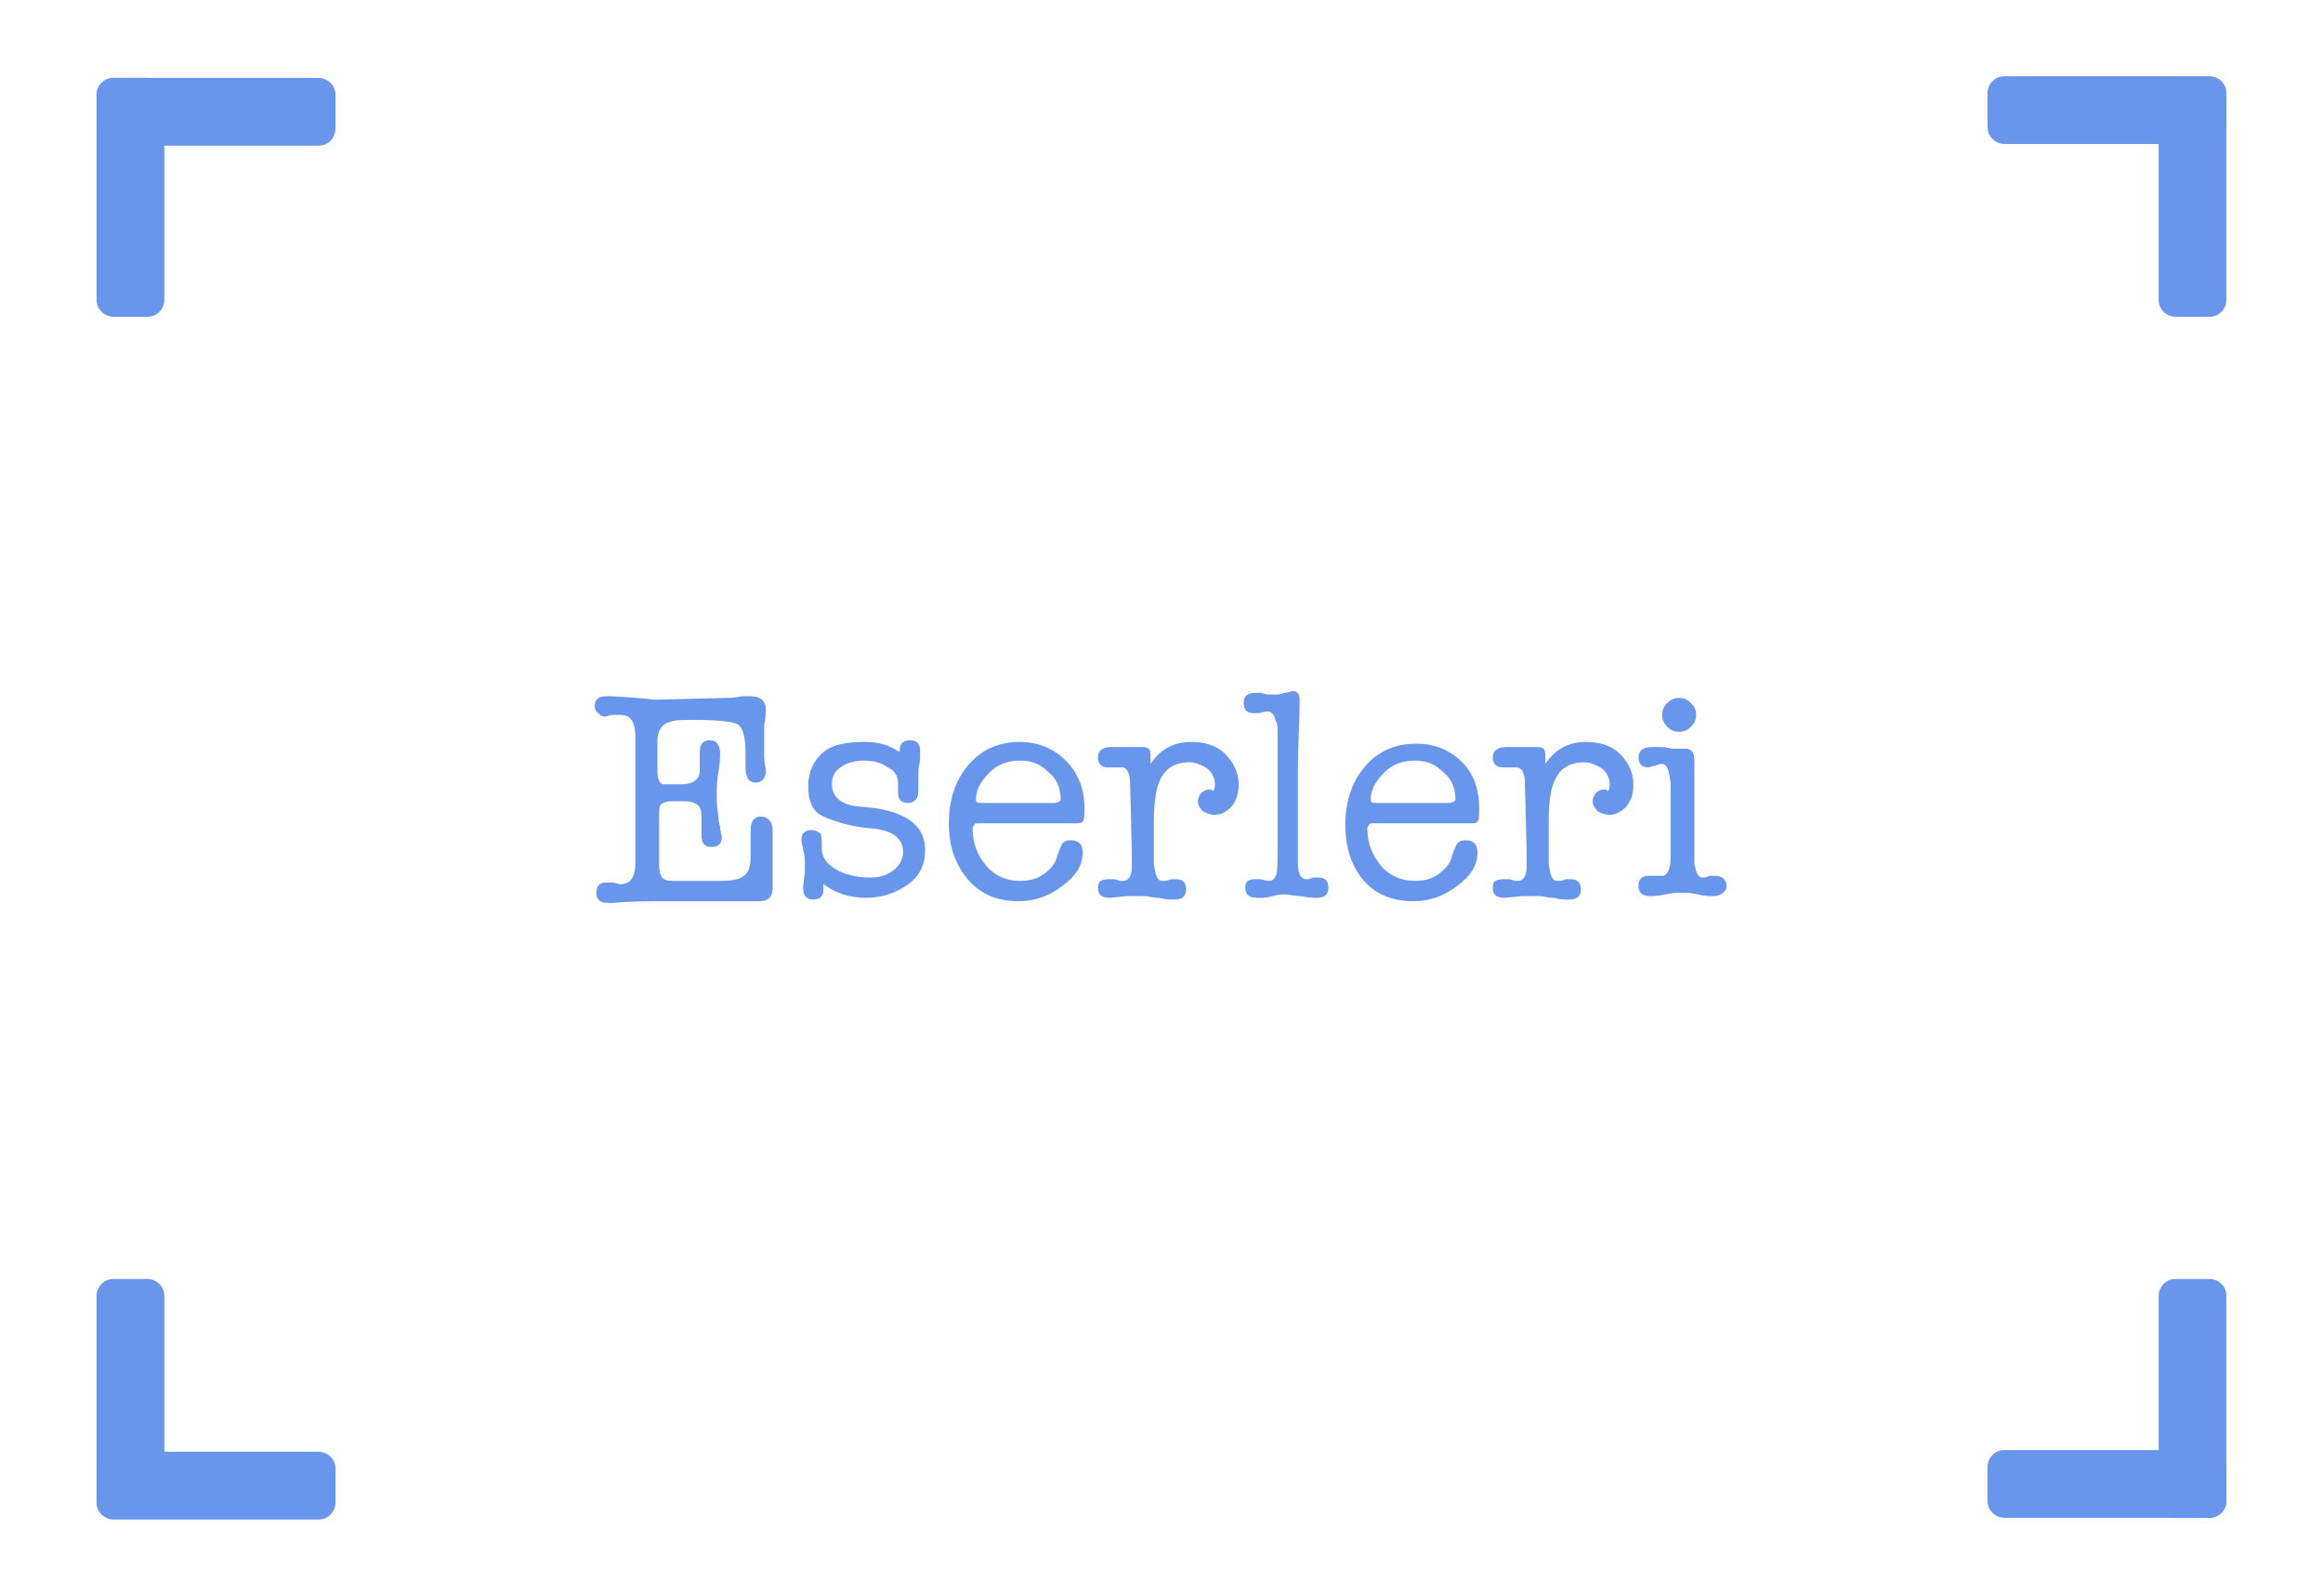 <svg xmlns="http://www.w3.org/2000/svg" xmlns:xlink="http://www.w3.org/1999/xlink" id="Layer_1" x="0px" y="0px" viewBox="0 0 137.1 94.2" style="enable-background:new 0 0 137.1 94.2;" xml:space="preserve"><style type="text/css">	.st0{fill:#6796EC;}</style><g><g><g><path class="st0" d="M9.7,5.6v12.1c0,0.5-0.4,1-1,1h-2c-0.5,0-1-0.4-1-1V5.6c0-0.5,0.4-1,1-1h2C9.2,4.6,9.7,5,9.7,5.6z"></path>			<path class="st0" d="M6.7,4.6h12.1c0.5,0,1,0.4,1,1v2c0,0.5-0.4,1-1,1H6.7c-0.5,0-1-0.4-1-1v-2C5.7,5,6.2,4.6,6.7,4.6z"></path>		</g>		<g><path class="st0" d="M130.4,8.5h-12.1c-0.5,0-1-0.4-1-1v-2c0-0.5,0.4-1,1-1h12.1c0.5,0,1,0.4,1,1v2    C131.4,8.1,130.9,8.5,130.4,8.5z"></path><path class="st0" d="M131.4,5.6v12.1c0,0.5-0.4,1-1,1h-2c-0.5,0-1-0.4-1-1V5.6c0-0.5,0.4-1,1-1h2C130.9,4.6,131.4,5,131.4,5.6z"></path>		</g>	</g>	<g>		<g>			<path class="st0" d="M127.4,88.7V76.5c0-0.5,0.4-1,1-1h2c0.5,0,1,0.4,1,1v12.1c0,0.5-0.4,1-1,1h-2    C127.8,89.6,127.4,89.2,127.4,88.7z"></path>			<path class="st0" d="M130.4,89.6h-12.1c-0.5,0-1-0.4-1-1v-2c0-0.5,0.4-1,1-1h12.1c0.5,0,1,0.4,1,1v2    C131.4,89.2,130.9,89.6,130.4,89.6z"></path>		</g>		<g>			<path class="st0" d="M6.7,85.7h12.1c0.5,0,1,0.4,1,1v2c0,0.5-0.4,1-1,1H6.7c-0.5,0-1-0.4-1-1v-2C5.7,86.1,6.2,85.7,6.7,85.7z"></path>			<path class="st0" d="M5.7,88.7V76.5c0-0.5,0.4-1,1-1h2c0.5,0,1,0.4,1,1v12.1c0,0.5-0.4,1-1,1h-2C6.2,89.6,5.7,89.2,5.7,88.7z"></path>		</g>	</g></g><g>	<path class="st0" d="M37.5,43.5c0-0.9-0.3-1.3-0.9-1.3c-0.2,0-0.3,0-0.4,0c-0.2,0-0.3,0.1-0.5,0.1c-0.2,0-0.3-0.1-0.4-0.2  c-0.1-0.1-0.2-0.2-0.2-0.4c0-0.4,0.2-0.6,0.7-0.6c0,0,0.1,0,0.3,0c1.7,0.1,2.6,0.2,2.4,0.2h0.2l4.2-0.1c0.1,0,0.4,0,0.9-0.1  c0.2,0,0.4,0,0.5,0c0.6,0,0.9,0.3,0.9,0.8c0,0.1,0,0.4-0.1,0.9c0,0.4,0,0.7,0,1c0,0.4,0,0.7,0,0.9c0,0.3,0.1,0.6,0.1,0.8  c0,0.4-0.2,0.7-0.6,0.7c-0.4,0-0.6-0.3-0.6-0.9v-0.9c0-1-0.2-1.6-0.6-1.7c-0.3-0.1-1.1-0.2-2.3-0.2c-0.8,0-1.3,0-1.5,0.1  c-0.5,0.1-0.8,0.5-0.8,1.1v0.8c0,0.1,0,0.2,0,0.4c0,0.2,0,0.3,0,0.4v0.2c0,0.5,0.1,0.7,0.3,0.8c0.1,0,0.2,0,0.4,0h0.7  c0.7,0,1.1-0.3,1.1-0.8c0-0.1,0-0.3,0-0.5c0-0.2,0-0.4,0-0.6c0-0.5,0.2-0.7,0.6-0.7c0.4,0,0.6,0.3,0.6,0.8c0,0.1,0,0.5-0.1,1.1  c-0.1,0.5-0.1,1-0.1,1.4c0,0.2,0,0.6,0.1,1.2c0,0.1,0,0.3,0.1,0.6c0,0.3,0.1,0.5,0.1,0.6c0,0.4-0.2,0.6-0.6,0.6  c-0.4,0-0.6-0.2-0.6-0.7c0-0.1,0-0.3,0-0.6c0-0.2,0-0.4,0-0.6c0-0.5-0.3-0.8-1-0.8h-0.8c-0.3,0-0.5,0.1-0.6,0.2  c-0.1,0.1-0.1,0.4-0.1,0.8v1.1c0,0.2,0,0.4,0,0.8c0,0.4,0,0.6,0,0.8c0,0.5,0.1,0.8,0.3,0.9c0.1,0.1,0.4,0.1,0.9,0.1h2.4  c0.7,0,1.2-0.1,1.4-0.3c0.3-0.2,0.4-0.6,0.4-1.1c0-0.2,0-0.4,0-0.8c0-0.3,0-0.6,0-0.8c0-0.5,0.2-0.8,0.6-0.8c0.4,0,0.7,0.3,0.7,0.8  c0,0.2,0,0.5,0,1c0,0.4,0,0.8,0,1c0,0.2,0,0.4,0,0.7c0,0.3,0,0.6,0,0.7c0,0.6-0.3,0.8-0.8,0.8c-0.1,0-0.3,0-0.6,0  c-0.1,0-0.4,0-0.8,0c0.1,0-0.4,0-1.4,0c-1,0-1.9,0-2.6,0c-1.1,0-2.2,0-3.2,0.1c0,0-0.1,0-0.2,0c-0.1,0-0.1,0-0.1,0  c-0.5,0-0.7-0.2-0.7-0.6c0-0.4,0.2-0.6,0.5-0.6c0.1,0,0.2,0,0.5,0c0.1,0,0.3,0.1,0.4,0.1c0.6,0,0.9-0.4,0.9-1.3V43.5z"></path>	<path class="st0" d="M51.1,43.8c0.8,0,1.4,0.2,2,0.6v-0.1c0-0.4,0.2-0.6,0.6-0.6c0.4,0,0.6,0.2,0.6,0.6c0,0.1,0,0.2,0,0.5  c0,0.2-0.1,0.5-0.1,0.7c0,0.1,0,0.3,0,0.6c0,0.3,0,0.5,0,0.6c0,0.4-0.2,0.7-0.6,0.7c-0.4,0-0.6-0.2-0.6-0.6v-0.6  c0-0.4-0.2-0.7-0.6-0.9c-0.4-0.3-0.9-0.4-1.4-0.4c-0.5,0-1,0.1-1.4,0.4c-0.4,0.3-0.5,0.6-0.5,1c0,0.7,0.5,1.2,1.5,1.3l1,0.1  c2,0.3,3,1.1,3,2.5c0,0.8-0.3,1.5-1,2s-1.5,0.8-2.5,0.8c-1,0-1.8-0.3-2.5-0.8c0,0.1,0,0.2,0,0.3c0,0.4-0.2,0.6-0.6,0.6  c-0.4,0-0.6-0.2-0.6-0.7c0,0.1,0-0.2,0.1-0.9c0-0.2,0-0.3,0-0.5c0-0.3,0-0.5-0.1-0.8c0-0.2-0.1-0.4-0.1-0.6c0-0.4,0.2-0.6,0.6-0.6  c0.2,0,0.4,0.1,0.5,0.2c0.1,0.1,0.1,0.4,0.1,0.9c0,0.5,0.3,0.9,0.8,1.2c0.5,0.3,1.2,0.5,2,0.5c0.6,0,1-0.1,1.4-0.4  c0.4-0.3,0.6-0.7,0.6-1.1c0-0.8-0.6-1.3-1.9-1.4c-1.2-0.1-2.1-0.4-2.8-0.7s-0.9-1-0.9-1.8c0-0.8,0.3-1.5,0.9-2S50.1,43.8,51.1,43.8  z"></path>	<path class="st0" d="M64,47.7c0,0.4,0,0.7-0.1,0.8c-0.1,0.1-0.2,0.1-0.5,0.1h-5.6c-0.2,0-0.3,0-0.3,0.1c0,0-0.1,0.1-0.1,0.2  c0,0.9,0.3,1.6,0.8,2.2c0.5,0.6,1.2,0.9,2,0.9c0.5,0,1-0.1,1.4-0.4c0.4-0.3,0.7-0.6,0.8-1.1l0.2-0.5c0.1-0.3,0.3-0.4,0.6-0.4  c0.4,0,0.7,0.2,0.7,0.7c0,0.8-0.4,1.4-1.2,2c-0.8,0.6-1.6,0.9-2.6,0.9c-1.2,0-2.2-0.4-2.9-1.2C56.4,51.1,56,50,56,48.6  c0-1.4,0.4-2.6,1.2-3.5c0.8-0.9,1.8-1.3,3-1.3c1.1,0,2,0.4,2.7,1.1C63.6,45.6,64,46.5,64,47.7z M57.6,47.2c0,0.2,0.1,0.2,0.4,0.2  h4.2c0.2,0,0.4-0.1,0.4-0.2c0-0.6-0.2-1.2-0.7-1.6c-0.5-0.5-1-0.7-1.7-0.7c-0.7,0-1.3,0.2-1.8,0.7C57.9,46.1,57.6,46.6,57.6,47.2z"></path>	<path class="st0" d="M67.9,44.6v0.5c0.6-0.9,1.4-1.3,2.4-1.3c0.8,0,1.5,0.2,2,0.7c0.5,0.5,0.8,1.1,0.8,1.8c0,0.5-0.1,0.9-0.4,1.3  c-0.3,0.3-0.6,0.5-1,0.5c-0.3,0-0.5-0.1-0.7-0.2c-0.2-0.2-0.3-0.4-0.3-0.6c0-0.2,0.1-0.4,0.2-0.5c0.1-0.1,0.3-0.2,0.5-0.2  c0,0,0.1,0,0.2,0.1c0.1-0.1,0.1-0.3,0.1-0.4c0-0.3-0.1-0.6-0.4-0.9c-0.3-0.2-0.7-0.4-1.1-0.4c-0.9,0-1.5,0.4-1.8,1.2  c-0.2,0.5-0.3,1.3-0.3,2.3v1.2c0,0.8,0,1.2,0,1.3c0.1,0.7,0.2,1,0.5,1c0.2,0,0.3,0,0.5-0.1c0.1,0,0.2,0,0.3,0  c0.4,0,0.6,0.2,0.6,0.6c0,0.4-0.2,0.6-0.7,0.6h-0.1c-0.2,0-0.4,0-0.8-0.1c-0.4,0-0.6-0.1-0.8-0.1c-0.5,0-0.8,0-1.1,0l-1,0.1  c-0.5,0-0.7-0.2-0.7-0.6c0-0.4,0.2-0.5,0.7-0.5c0.1,0,0.2,0,0.3,0l0.3,0.1c0.1,0,0.2,0,0.2,0c0.3,0,0.5-0.3,0.5-0.8v-0.9l-0.1-4  c0-0.7-0.2-1-0.5-1c-0.1,0-0.2,0-0.4,0c-0.2,0-0.3,0-0.4,0c-0.4,0-0.6-0.2-0.6-0.6c0-0.4,0.3-0.6,0.8-0.6c0.1,0,0.3,0,0.5,0  c0.2,0,0.4,0,0.5,0c0.1,0,0.2,0,0.5,0c0.1,0,0.2,0,0.3,0C67.8,44.1,67.9,44.2,67.9,44.6z"></path>	<path class="st0" d="M76.6,45.5V51c0,0.6,0.2,0.9,0.5,0.9c0.1,0,0.2,0,0.4-0.1c0.1,0,0.2,0,0.3,0c0.4,0,0.6,0.2,0.6,0.6  c0,0.4-0.2,0.6-0.7,0.6c-0.2,0-0.5,0-0.9-0.1c-0.4,0-0.7-0.1-0.9-0.1c-0.2,0-0.5,0-0.8,0.1s-0.6,0.1-0.8,0.1h-0.1  c-0.5,0-0.7-0.2-0.7-0.6c0-0.4,0.2-0.5,0.6-0.5c0,0,0.1,0,0.1,0c0.1,0,0.1,0,0.2,0c0.3,0.1,0.5,0.1,0.5,0.1c0.2,0,0.3-0.1,0.4-0.3  c0.1-0.2,0.1-0.7,0.1-1.4l0-1.2v-2.7v-3.1c0-0.4,0-0.6-0.1-0.7C75.2,42.1,75,42,74.8,42c0,0-0.2,0-0.5,0.1c-0.1,0-0.2,0-0.3,0  c-0.4,0-0.6-0.2-0.6-0.6c0-0.4,0.2-0.6,0.7-0.6c0.1,0,0.2,0,0.3,0l0.4,0.1c0.2,0,0.3,0,0.5,0c0.1,0,0.3,0,0.5-0.1  c0.2,0,0.4-0.1,0.5-0.1c0.3,0,0.4,0.2,0.4,0.5c0,0.1,0,0.2,0,0.3C76.7,42.6,76.6,43.9,76.6,45.5z"></path>	<path class="st0" d="M87.3,47.7c0,0.4,0,0.7-0.1,0.8c-0.1,0.1-0.2,0.1-0.5,0.1h-5.6c-0.2,0-0.3,0-0.3,0.1c0,0-0.1,0.1-0.1,0.2  c0,0.9,0.3,1.6,0.8,2.2c0.5,0.6,1.2,0.9,2,0.9c0.5,0,1-0.1,1.4-0.4c0.4-0.3,0.7-0.6,0.8-1.1l0.2-0.5c0.1-0.3,0.3-0.4,0.6-0.4  c0.4,0,0.7,0.2,0.7,0.7c0,0.8-0.4,1.4-1.2,2c-0.8,0.6-1.6,0.9-2.6,0.9c-1.2,0-2.2-0.4-2.9-1.2c-0.7-0.8-1.1-1.9-1.1-3.3  c0-1.4,0.4-2.6,1.2-3.5c0.8-0.9,1.8-1.3,3-1.3c1.1,0,2,0.4,2.7,1.1C86.9,45.6,87.3,46.5,87.3,47.7z M80.9,47.2  c0,0.2,0.1,0.2,0.4,0.2h4.2c0.2,0,0.4-0.1,0.4-0.2c0-0.6-0.2-1.2-0.7-1.6c-0.5-0.5-1-0.7-1.7-0.7c-0.7,0-1.3,0.2-1.8,0.7  C81.2,46.1,80.9,46.6,80.9,47.2z"></path>	<path class="st0" d="M91.2,44.6v0.5c0.6-0.9,1.4-1.3,2.4-1.3c0.8,0,1.5,0.2,2,0.7c0.5,0.5,0.8,1.1,0.8,1.8c0,0.5-0.1,0.9-0.4,1.3  c-0.3,0.3-0.6,0.5-1,0.5c-0.3,0-0.5-0.1-0.7-0.2c-0.2-0.2-0.3-0.4-0.3-0.6c0-0.2,0.1-0.4,0.2-0.5c0.1-0.1,0.3-0.2,0.5-0.2  c0,0,0.1,0,0.2,0.1c0.1-0.1,0.1-0.3,0.1-0.4c0-0.3-0.1-0.6-0.4-0.9c-0.3-0.2-0.7-0.4-1.1-0.4c-0.9,0-1.5,0.4-1.8,1.2  c-0.2,0.5-0.3,1.3-0.3,2.3v1.2c0,0.8,0,1.2,0,1.3c0.1,0.7,0.2,1,0.5,1c0.2,0,0.3,0,0.5-0.1c0.1,0,0.2,0,0.3,0  c0.4,0,0.6,0.2,0.6,0.6c0,0.4-0.2,0.6-0.7,0.6h-0.1c-0.2,0-0.4,0-0.8-0.1c-0.4,0-0.6-0.1-0.8-0.1c-0.5,0-0.8,0-1.1,0l-1,0.1  c-0.5,0-0.7-0.2-0.7-0.6c0-0.4,0.2-0.5,0.7-0.5c0.1,0,0.2,0,0.3,0l0.3,0.1c0.1,0,0.2,0,0.2,0c0.3,0,0.5-0.3,0.5-0.8v-0.9l-0.1-4  c0-0.7-0.2-1-0.5-1c-0.1,0-0.2,0-0.4,0c-0.2,0-0.3,0-0.4,0c-0.4,0-0.6-0.2-0.6-0.6c0-0.4,0.3-0.6,0.8-0.6c0.1,0,0.3,0,0.5,0  c0.2,0,0.4,0,0.5,0c0.1,0,0.2,0,0.5,0c0.1,0,0.2,0,0.3,0C91.1,44.1,91.2,44.2,91.2,44.6z"></path>	<path class="st0" d="M100,47.8V50c0,0.6,0,0.9,0,1c0.1,0.5,0.2,0.8,0.5,0.8c0.1,0,0.2,0,0.4-0.1c0.1,0,0.1,0,0.3,0  c0.4,0,0.7,0.2,0.7,0.6c0,0.2-0.1,0.3-0.2,0.4c-0.1,0.1-0.3,0.2-0.6,0.2c-0.2,0-0.5,0-0.9-0.1c-0.4-0.1-0.7-0.1-0.9-0.1  c-0.3,0-0.6,0-1,0.1c-0.5,0.1-0.8,0.1-0.9,0.1c-0.5,0-0.7-0.2-0.7-0.6c0-0.4,0.2-0.6,0.6-0.6c0.1,0,0.2,0,0.4,0s0.3,0,0.4,0  c0.3,0,0.5-0.4,0.5-1.1c0,0,0-0.6,0-1.5v-1.4c0-1,0-1.5,0-1.5c-0.1-0.7-0.2-1.1-0.5-1.1c-0.1,0-0.2,0-0.4,0.1  c-0.2,0-0.3,0.1-0.4,0.1c-0.4,0-0.6-0.2-0.6-0.6c0-0.4,0.3-0.6,0.8-0.6c0.2,0,0.4,0,0.5,0c0.4,0,0.6,0.1,0.7,0.1c0.1,0,0.2,0,0.4,0  s0.3,0,0.4,0c0.3,0,0.5,0.2,0.5,0.7c0,0,0,0.1,0,0.2s0,0.2,0,0.2c0,0.1,0,0.5,0,1.1C100,46.8,100,47.3,100,47.8z M99.1,43.2  c-0.3,0-0.5-0.1-0.7-0.3c-0.2-0.2-0.3-0.4-0.3-0.7c0-0.3,0.1-0.5,0.3-0.7c0.2-0.2,0.4-0.3,0.7-0.3s0.5,0.1,0.7,0.3  c0.2,0.2,0.3,0.4,0.3,0.7c0,0.3-0.1,0.5-0.3,0.7C99.6,43.1,99.4,43.2,99.1,43.2z"></path></g></svg>